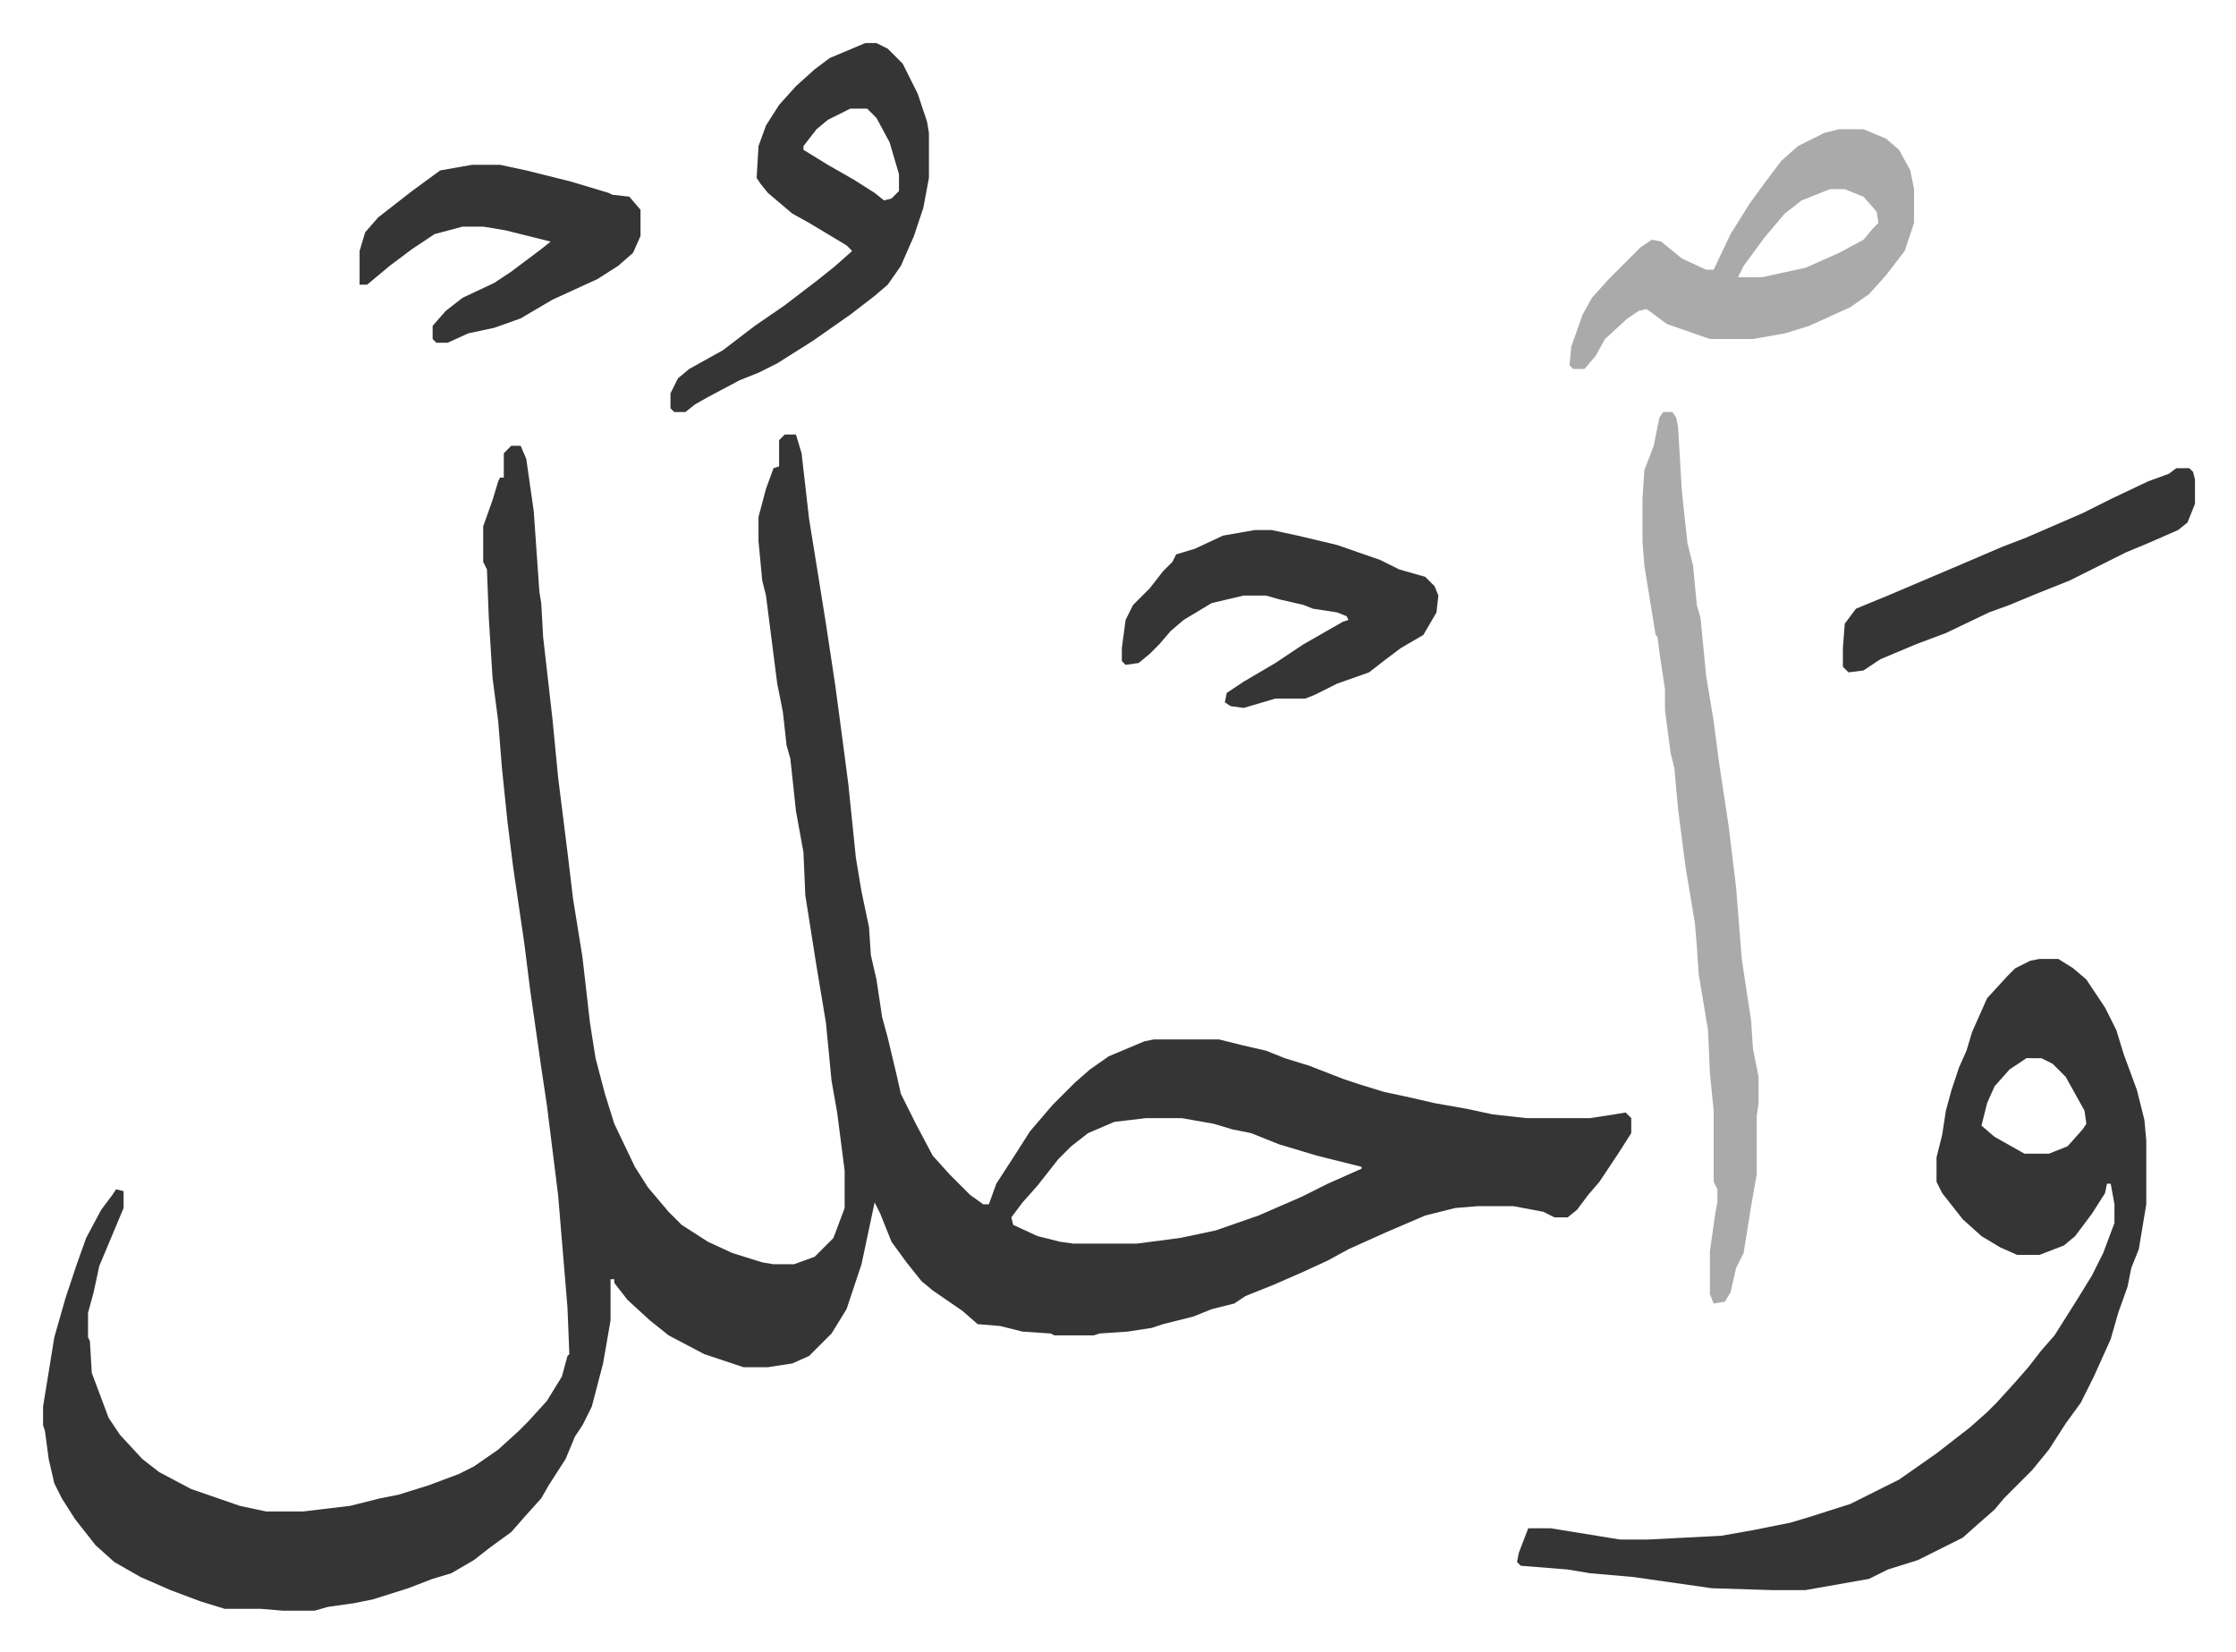 <svg xmlns="http://www.w3.org/2000/svg" viewBox="-23 261 1193.9 881.9">
    <path fill="#353535" id="rule_normal" d="M396 493h6l3 10 4 35 5 31 4 25 5 33 4 30 3 23 4 39 3 18 4 19 1 15 3 13 3 20 3 11 5 21 2 9 8 16 9 17 9 10 11 11 7 5h3l4-11 11-17 7-11 12-14 12-12 8-7 10-7 19-8 5-1h35l12 3 13 3 10 4 13 4 18 7 9 3 13 4 14 3 13 3 17 3 14 3 18 2h34l13-2 6-1 3 3v8l-7 11-6 9-4 6-6 7-6 8-5 4h-7l-6-3-16-3h-19l-12 1-16 4-21 9-20 9-11 6-13 6-16 7-15 6-6 4-12 3-10 4-16 4-6 2-13 2-15 1-3 1h-21l-2-1-15-1-12-3-12-1-8-7-16-11-6-5-8-10-8-11-6-15-3-6-7 33-8 24-8 13-12 12-9 4-13 2h-13l-21-7-19-10-10-8-12-11-7-9v-2h-2v22l-4 23-6 23-5 10-4 6-5 12-9 14-4 7-9 10-7 8-11 8-9 7-12 7-10 3-13 5-19 6-10 2-14 2-7 2h-17l-12-1H97l-13-4-16-6-16-7-14-8-10-9-11-14-7-11-4-8-3-13-2-15-1-3v-10l6-37 6-21 6-18 5-14 8-15 6-8 2-3 4 1v9l-13 31-3 14-3 11v13l1 2 1 17 9 24 6 9 12 13 9 7 17 9 26 9 14 3h20l25-3 16-4 10-2 16-5 16-6 8-4 13-9 11-10 5-5 10-11 8-13 3-11 1-1-1-25-5-60-3-24-3-24-3-20-6-42-3-24-6-41-3-24-3-29-2-25-3-23-2-32-1-26-2-4v-19l5-14 3-10 1-2h2v-13l4-4h5l3 7 2 14 2 14 3 43 1 6 1 18 5 44 3 31 5 40 3 25 5 31 4 35 3 19 5 19 5 16 11 23 7 11 11 13 7 7 14 9 13 6 16 5 6 1h11l11-4 5-5 5-5 6-16v-20l-4-31-3-17-3-31-5-30-6-38-1-23-4-22-3-28-2-7-2-18-3-15-6-47-2-8-2-21v-13l4-15 4-11 3-1v-14zm193 365-17 2-14 6-9 7-7 7-11 14-8 9-6 8 1 4 13 6 12 3 7 1h34l23-3 19-4 23-8 23-10 14-7 18-8v-1l-24-6-20-6-15-6-10-2-10-3-17-3zm477-85h10l8 5 7 6 10 15 6 12 4 13 7 19 4 16 1 11v34l-4 24-4 10-2 10-5 14-4 14-9 20-7 14-8 11-9 14-9 11-15 15-5 6-8 7-9 8-16 8-8 4-16 5-10 5-34 6h-18l-32-1-42-6-23-2-12-2-25-2-2-2 1-5 5-13h12l37 6h15l39-2 17-3 20-4 10-3 22-7 14-7 12-6 20-14 9-7 9-7 9-8 5-5 10-11 7-8 7-9 7-8 12-19 8-13 6-12 6-16v-10l-2-11h-2l-1 5-7 11-9 12-6 5-13 5h-12l-9-4-10-6-10-9-11-14-3-6v-13l3-12 2-13 3-11 4-12 4-9 3-10 8-18 11-12 4-4 8-4zm-7 53-9 6-8 9-4 9-3 12 7 6 16 9h13l10-4 8-9 2-3-1-7-10-18-7-7-6-3z"/>
    <path fill="#aaa" id="rule_hamzat_wasl" d="M865 481h5l2 3 1 5 2 34 3 28 3 12 2 21 2 7 3 31 4 24 3 23 5 33 4 33 3 38 5 33 1 15 3 15v14l-1 7v31l-3 17-4 25-4 8-3 13-3 5-6 1-2-5v-23l3-21 1-5v-7l-2-4v-38l-2-20-1-23-5-30-1-15-1-12-5-30-4-31-2-22-2-8-3-23v-11l-3-20-1-8-1-1-6-37-1-13v-23l1-15 5-13 3-15z"/>
    <path fill="#353535" id="rule_normal" d="M439 284h6l6 3 8 8 8 16 5 15 1 6v24l-3 16-5 15-7 16-7 10-7 6-13 10-20 14-19 12-10 5-10 4-17 9-7 4-5 4h-6l-2-2v-8l4-8 6-5 18-10 17-13 16-11 17-13 10-8 9-8-3-3-20-12-9-5-13-11-4-5-2-3 1-17 4-11 7-11 9-10 10-9 8-6zm-8 35-12 6-6 5-7 9v2l13 8 14 8 11 7 5 4 4-1 4-4v-9l-5-17-7-13-5-5z"/>
    <path fill="#aaa" id="rule_hamzat_wasl" d="M959 330h13l12 5 7 6 6 11 2 10v18l-5 15-10 13-9 10-10 7-22 10-13 4-17 3h-23l-23-8-8-6-3-2-4 1-6 4-12 11-5 9-6 7h-6l-2-2 1-10 6-17 5-9 9-10 17-17 6-4 5 1 11 9 13 6h4l9-19 10-16 8-11 9-12 9-8 14-7zm-5 32-15 6-9 7-11 13-11 15-3 6h13l9-2 14-3 18-8 13-7 5-6 3-3-1-6-7-8-10-4z"/>
    <path fill="#353535" id="rule_normal" d="M647 544h9l14 3 21 5 23 8 10 5 14 4 5 5 2 5-1 9-7 12-12 7-8 6-9 7-17 6-12 6-5 2h-16l-17 5-7-1-3-2 1-5 9-6 17-10 15-10 21-12 3-1-1-2-5-2-13-2-5-2-13-3-7-2h-12l-17 4-15 9-7 6-6 7-5 5-6 5-7 1-2-2v-7l2-15 4-8 9-9 7-9 5-5 2-4 10-3 15-7zM229 349h15l14 3 24 6 20 6 2 1 9 1 6 7v14l-4 9-8 7-11 7-24 11-17 10-14 5-14 3-11 5h-6l-2-2v-7l7-8 9-7 17-8 9-6 16-12 5-4-24-6-12-2h-11l-15 4-12 8-12 9-12 10h-4v-18l3-10 7-8 18-14 15-11zm910 162h7l2 2 1 4v13l-4 10-5 4-16 7-12 5-30 15-20 8-12 5-11 4-23 11-16 6-19 8-9 6-8 1-3-3v-10l1-13 6-8 17-7 40-17 21-9 13-5 30-13 16-8 19-9 11-4z"/>
</svg>
